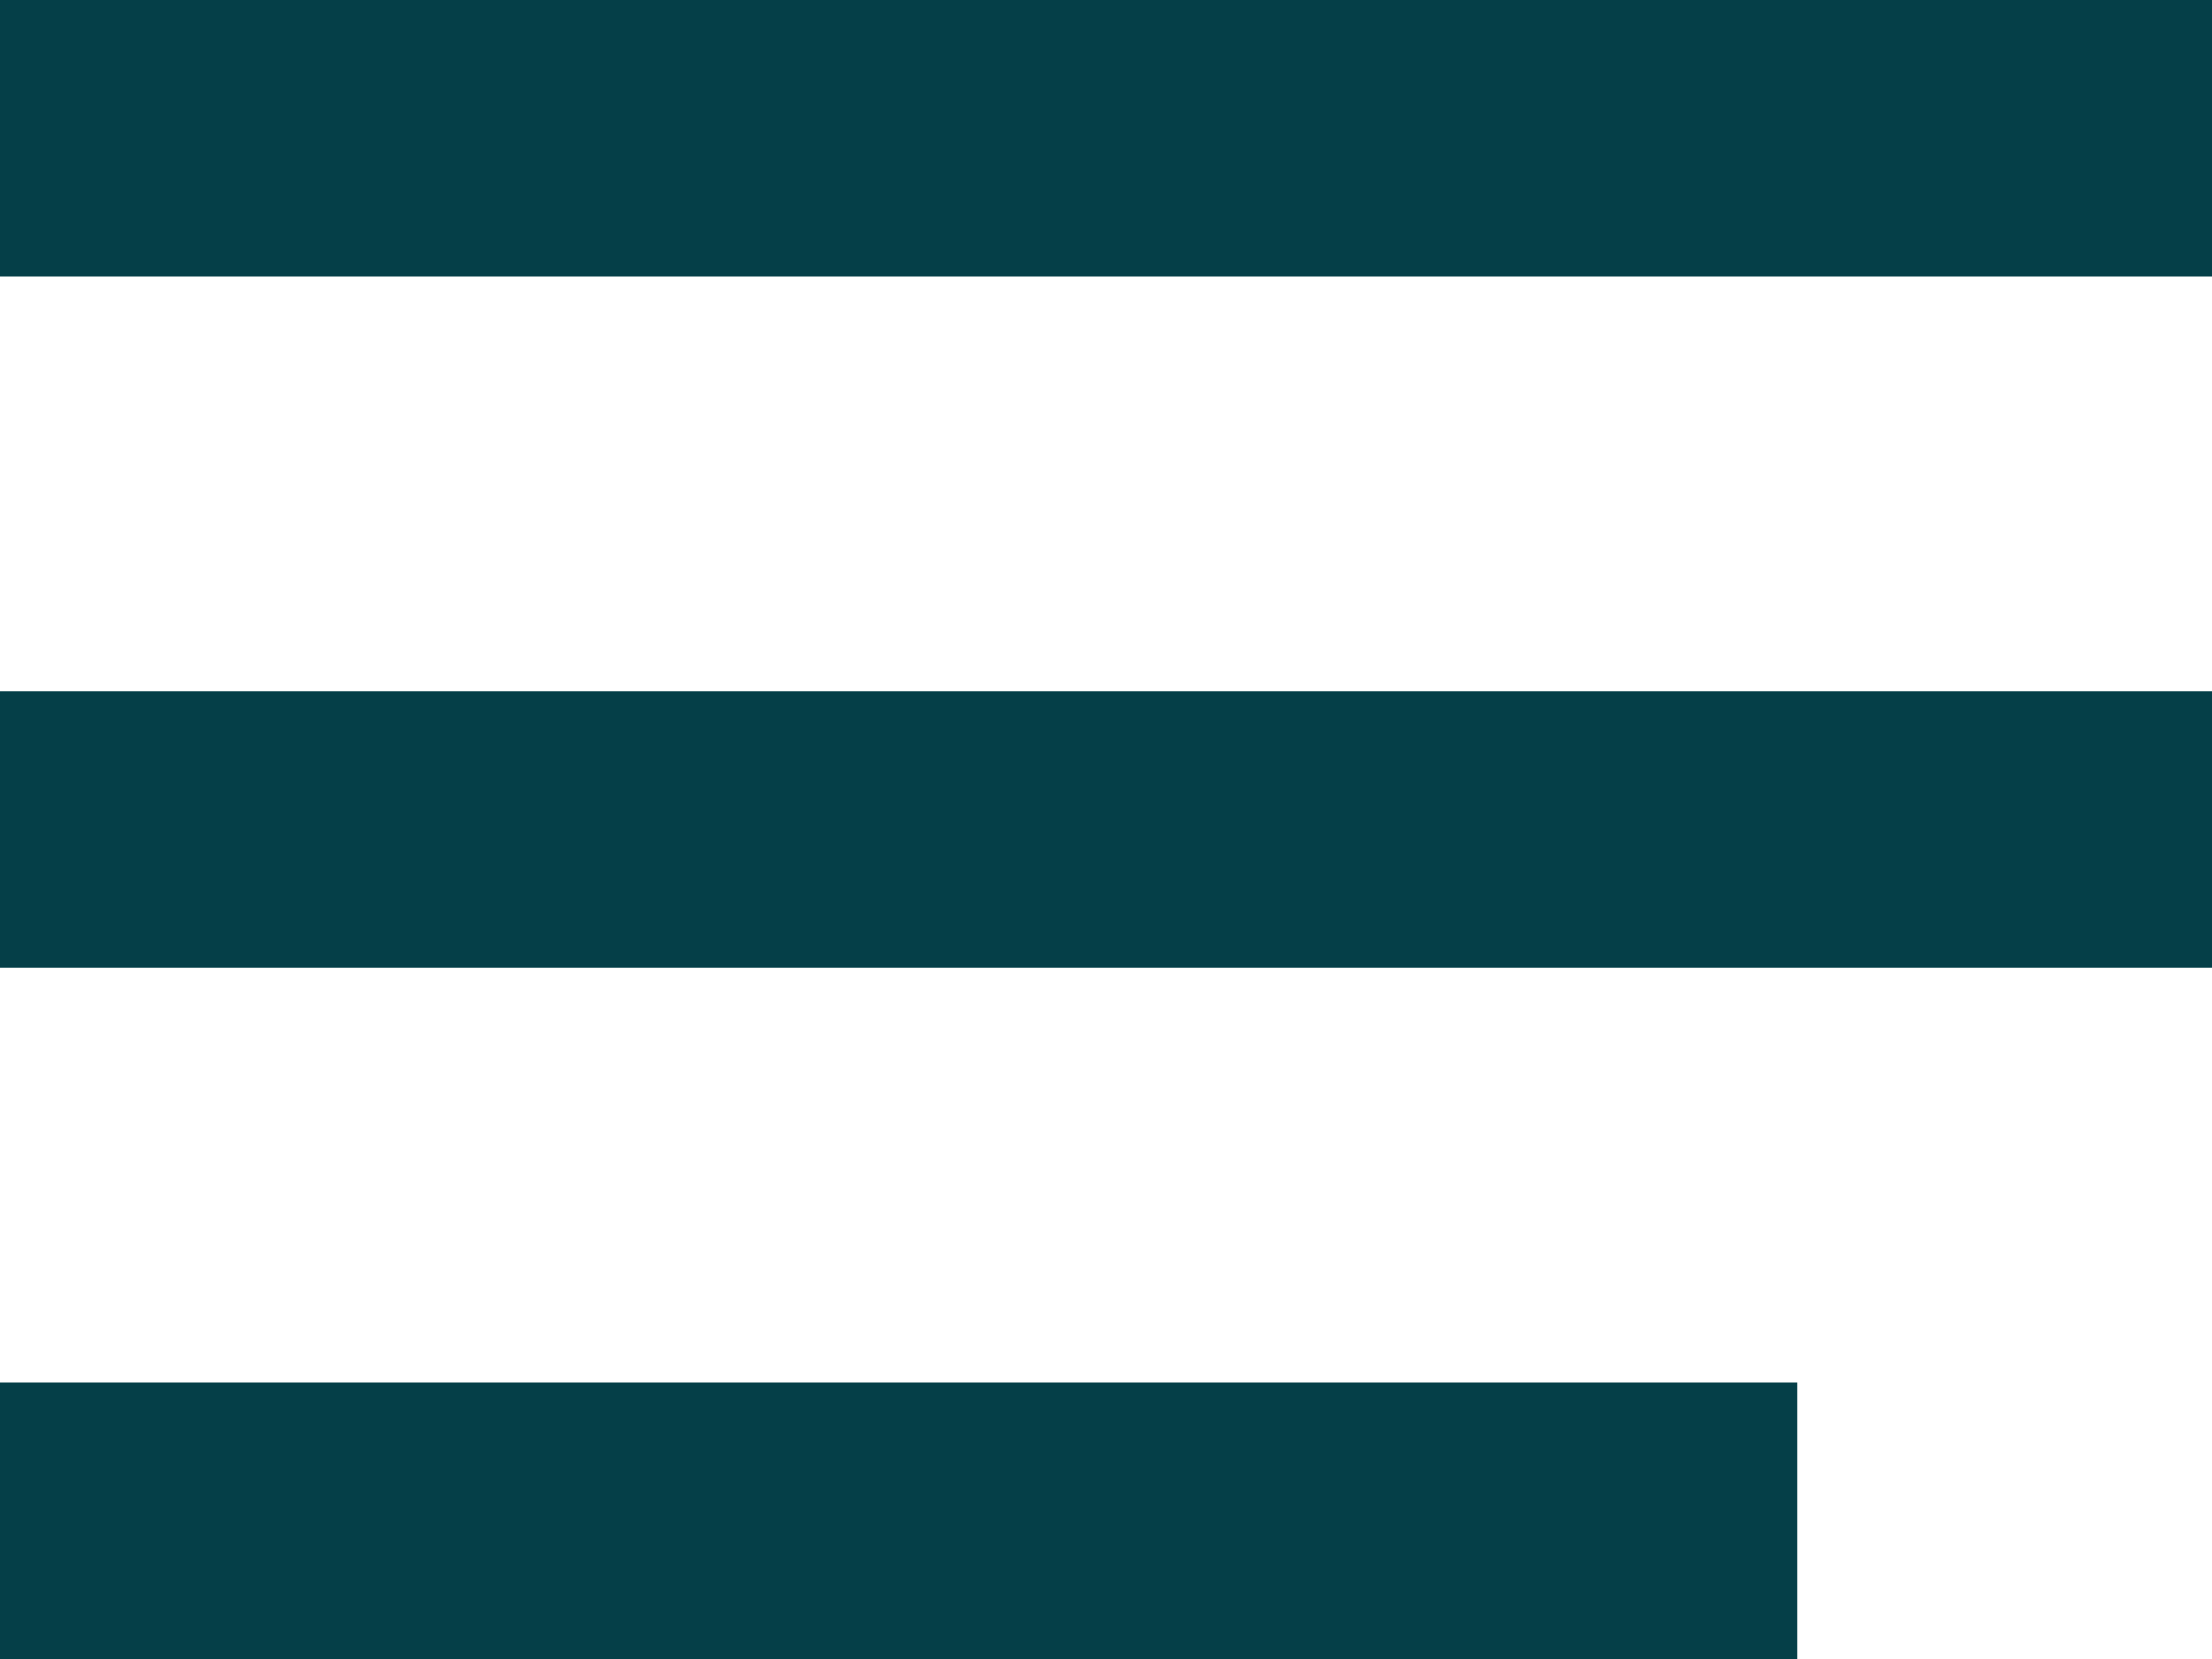 <svg xmlns="http://www.w3.org/2000/svg" width="16" height="12" viewBox="0 0 16 12" fill="none"><path d="M1 1H15" stroke="#053F48" stroke-width="2" stroke-linecap="square"></path><path d="M1 6H15" stroke="#053F48" stroke-width="2" stroke-linecap="square"></path><path d="M1 11H12" stroke="#053F48" stroke-width="2" stroke-linecap="square"></path></svg>